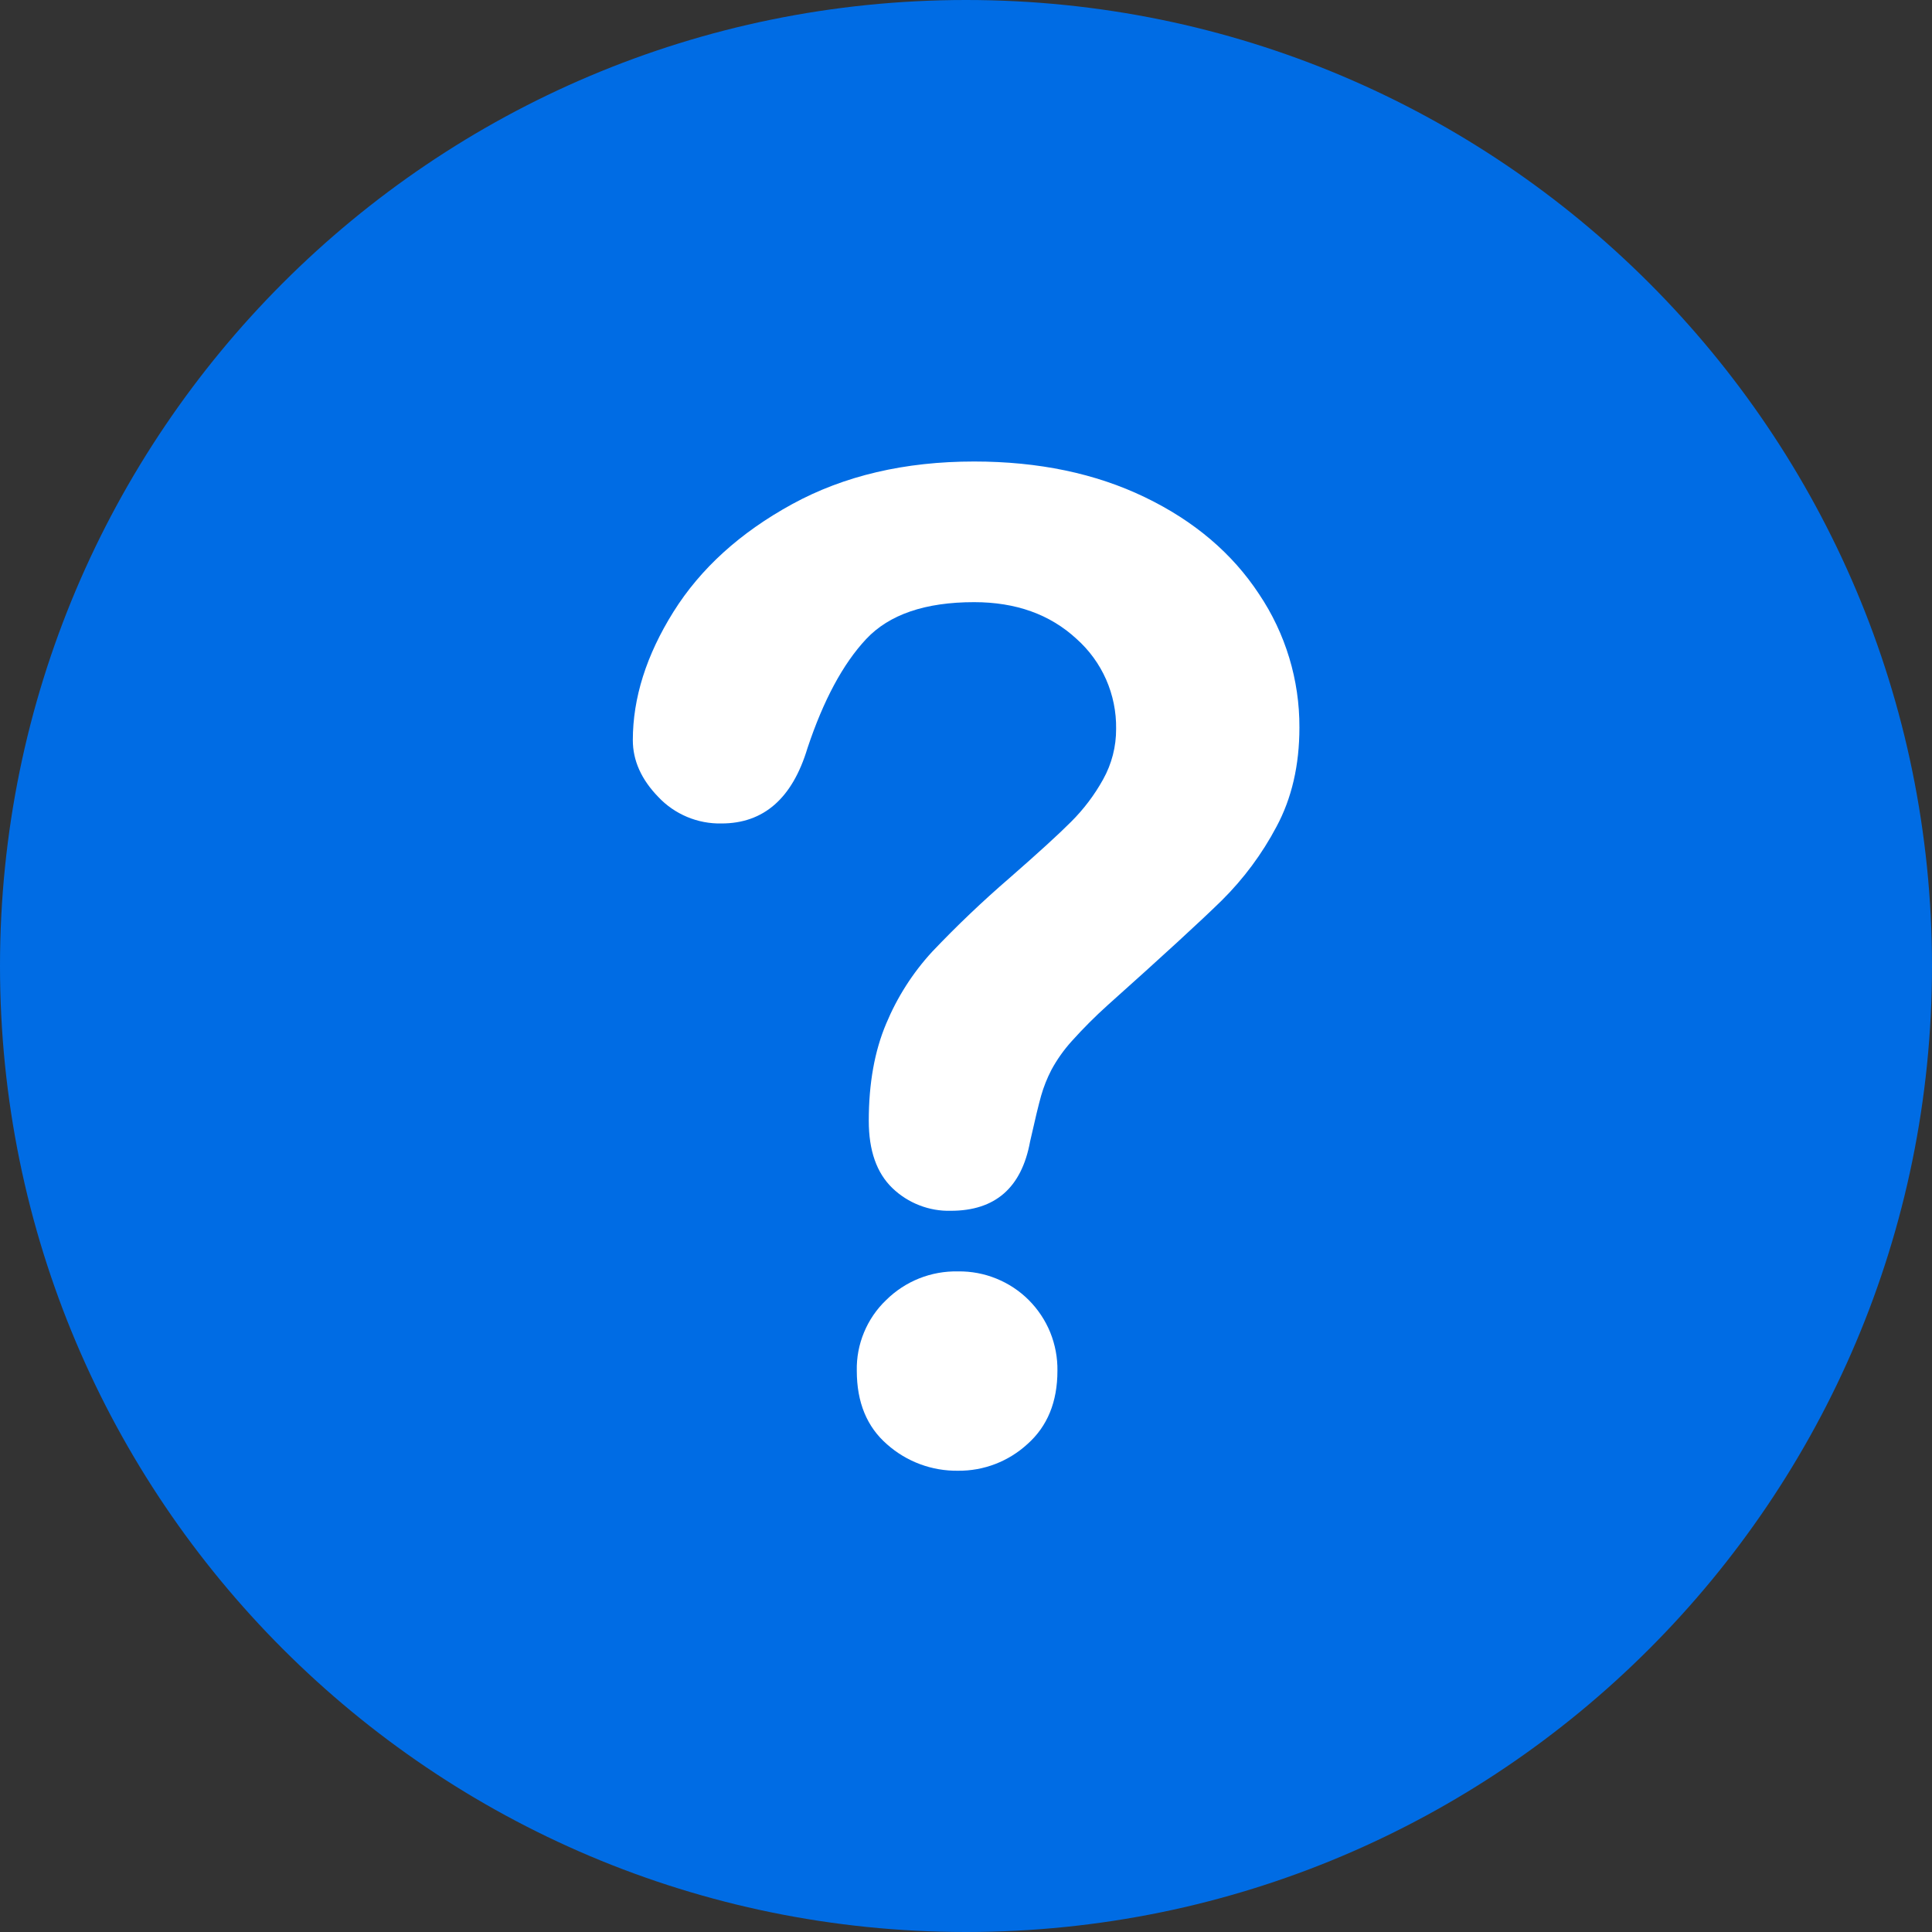 <svg width="40" height="40" viewBox="0 0 40 40" fill="none" xmlns="http://www.w3.org/2000/svg">
<rect x="0" y="0" width="40" height="40" fill="#333333" stroke="none"/>
<g clip-path="url(#clip0_1014_827)">
<path d="M40 20C40 8.954 31.046 0 20 0C8.954 0 0 8.954 0 20C0 31.046 8.954 40 20 40C31.046 40 40 31.046 40 20Z" fill="#006CE4"/>
<path d="M13.102 15.324C13.102 14.45 13.382 13.564 13.943 12.667C14.505 11.77 15.324 11.027 16.4 10.438C17.477 9.849 18.733 9.555 20.168 9.555C21.502 9.555 22.68 9.801 23.701 10.293C24.723 10.785 25.512 11.455 26.068 12.301C26.616 13.117 26.907 14.079 26.903 15.062C26.903 15.844 26.744 16.529 26.427 17.118C26.129 17.681 25.747 18.195 25.295 18.643C24.858 19.071 24.074 19.791 22.942 20.803C22.678 21.04 22.427 21.291 22.19 21.555C22.026 21.736 21.885 21.935 21.769 22.149C21.68 22.321 21.608 22.501 21.555 22.687C21.504 22.867 21.428 23.182 21.327 23.633C21.152 24.59 20.605 25.068 19.685 25.068C19.463 25.074 19.241 25.035 19.034 24.954C18.827 24.874 18.637 24.753 18.477 24.599C18.151 24.286 17.987 23.822 17.987 23.205C17.987 22.432 18.107 21.763 18.346 21.197C18.574 20.648 18.896 20.143 19.298 19.706C19.806 19.171 20.34 18.662 20.899 18.18C21.488 17.665 21.914 17.277 22.176 17.014C22.437 16.754 22.66 16.459 22.838 16.138C23.017 15.818 23.11 15.456 23.108 15.089C23.113 14.738 23.042 14.389 22.901 14.068C22.759 13.746 22.549 13.459 22.287 13.226C21.739 12.72 21.033 12.467 20.168 12.467C19.156 12.467 18.41 12.722 17.932 13.232C17.454 13.743 17.049 14.495 16.718 15.489C16.405 16.529 15.811 17.049 14.937 17.049C14.694 17.054 14.452 17.008 14.227 16.914C14.003 16.82 13.8 16.681 13.633 16.504C13.279 16.141 13.102 15.747 13.102 15.324ZM19.837 30.45C19.296 30.458 18.772 30.264 18.367 29.905C17.948 29.542 17.739 29.034 17.739 28.38C17.733 28.107 17.784 27.837 17.889 27.585C17.993 27.333 18.149 27.105 18.346 26.917C18.542 26.723 18.775 26.57 19.031 26.468C19.287 26.366 19.561 26.317 19.837 26.323C20.108 26.319 20.377 26.37 20.628 26.472C20.88 26.574 21.108 26.725 21.3 26.917C21.491 27.109 21.643 27.337 21.745 27.588C21.846 27.84 21.897 28.109 21.893 28.38C21.893 29.024 21.686 29.53 21.272 29.898C20.881 30.257 20.368 30.455 19.837 30.45Z" fill="white"/>
</g>
<defs>
<clipPath id="clip0_1014_827">
<rect width="40" height="40" fill="white"/>
</clipPath>
</defs>
</svg>
